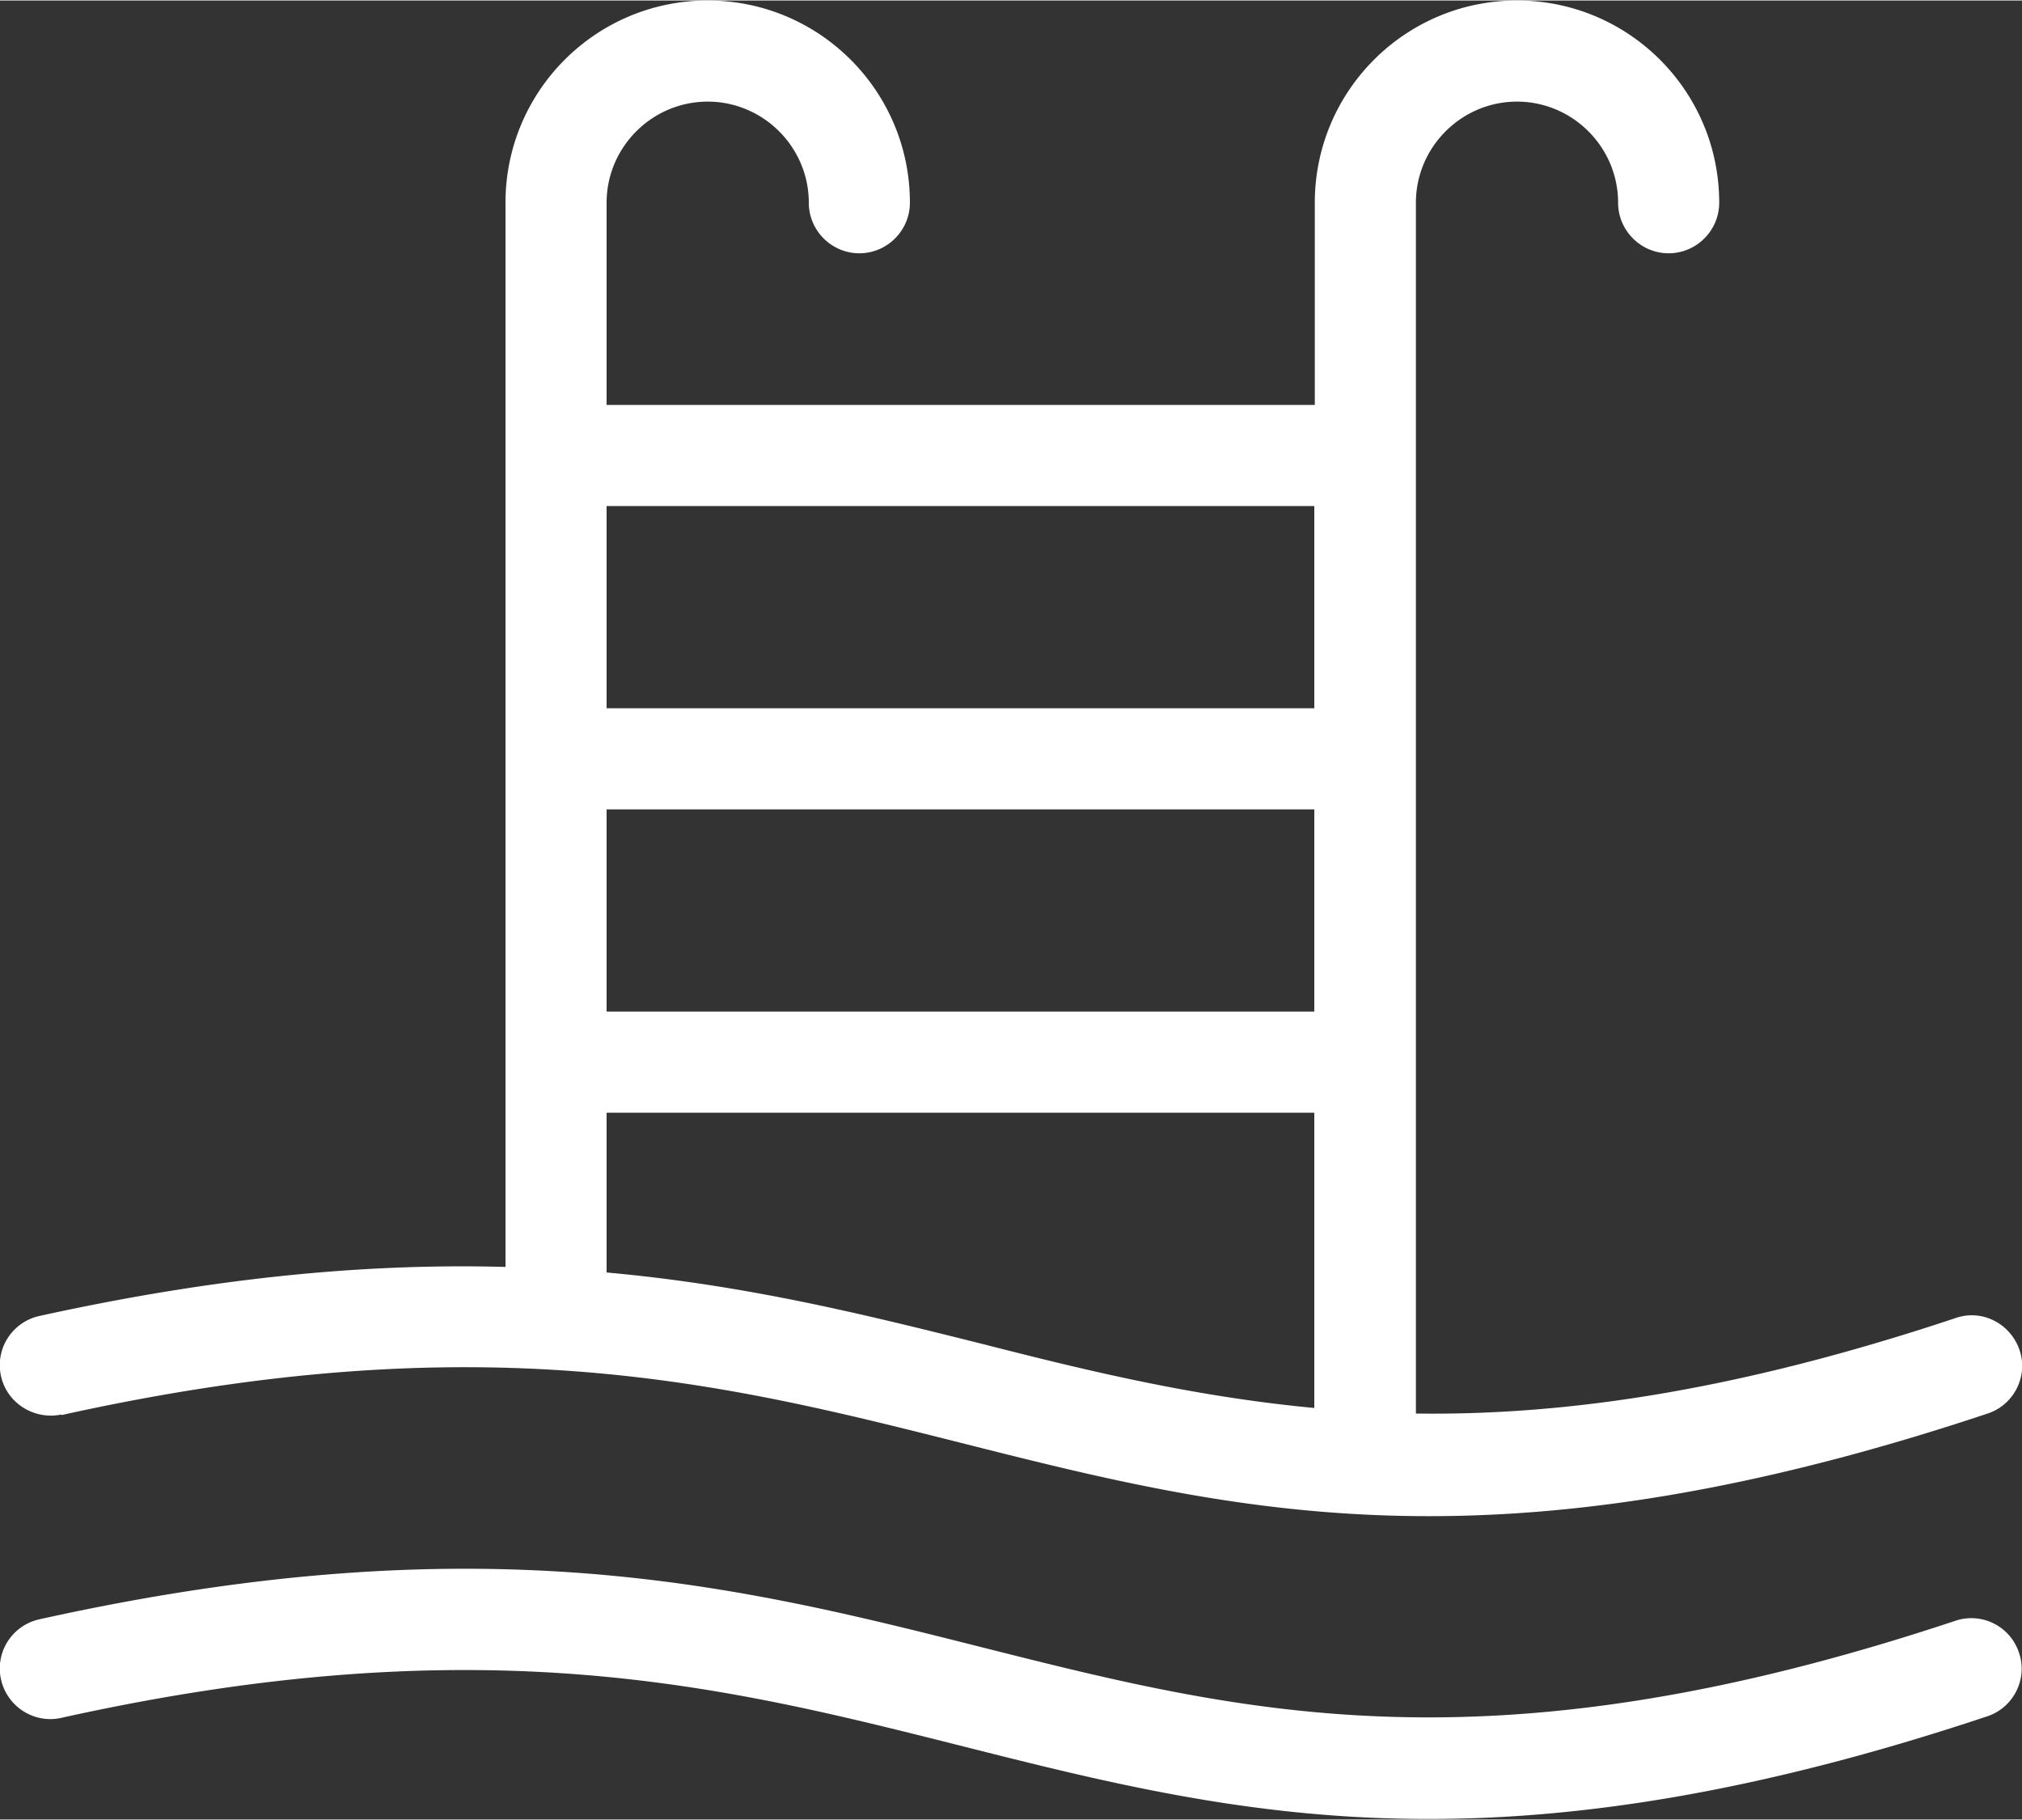 <svg xmlns="http://www.w3.org/2000/svg" width="40" height="36" viewBox="0 0 40 35.98">
  <rect x="0" y="0" width="40" height="35.98" fill="#333333" stroke="none"/>
  <defs>
    <style>
      .cls-1{fill:#fff}
    </style>
  </defs>
  <g id="icon-resort_pool">
    <path d="M38.68 32.05c-9.2 3.06-14.07 1.83-19.23.53-4.87-1.23-9.92-2.5-18.67-.56-.54.12-.88.65-.76 1.19.12.54.66.88 1.19.76 8.3-1.84 13.1-.63 17.75.54 2.93.74 5.78 1.46 9.3 1.46 3.02 0 6.55-.53 11.05-2.03.52-.17.81-.74.63-1.26a.992.992 0 0 0-1.26-.63ZM1.22 27.98c8.3-1.84 13.1-.63 17.75.54 2.93.74 5.78 1.46 9.3 1.46 3.02 0 6.55-.53 11.05-2.03.52-.17.81-.74.63-1.26s-.74-.81-1.26-.63c-4.38 1.46-7.77 1.93-10.68 1.89V4c0-1.1.9-2 2-2s2 .9 2 2c0 .55.45 1 1 1s1-.45 1-1c0-2.21-1.79-4-4-4s-4 1.79-4 4v4H12V4c0-1.1.9-2 2-2s2 .9 2 2c0 .55.45 1 1 1s1-.45 1-1c0-2.21-1.79-4-4-4s-4 1.79-4 4v21.05c-2.61-.07-5.58.17-9.22.97-.54.12-.88.65-.76 1.19.12.54.66.87 1.19.76ZM12 16h14v4H12v-4Zm14-6v4H12v-4h14ZM12 22h14v5.84c-2.34-.22-4.43-.72-6.54-1.26-2.32-.58-4.68-1.17-7.46-1.42V22Z" class="cls-1"/>
  </g>
</svg>
